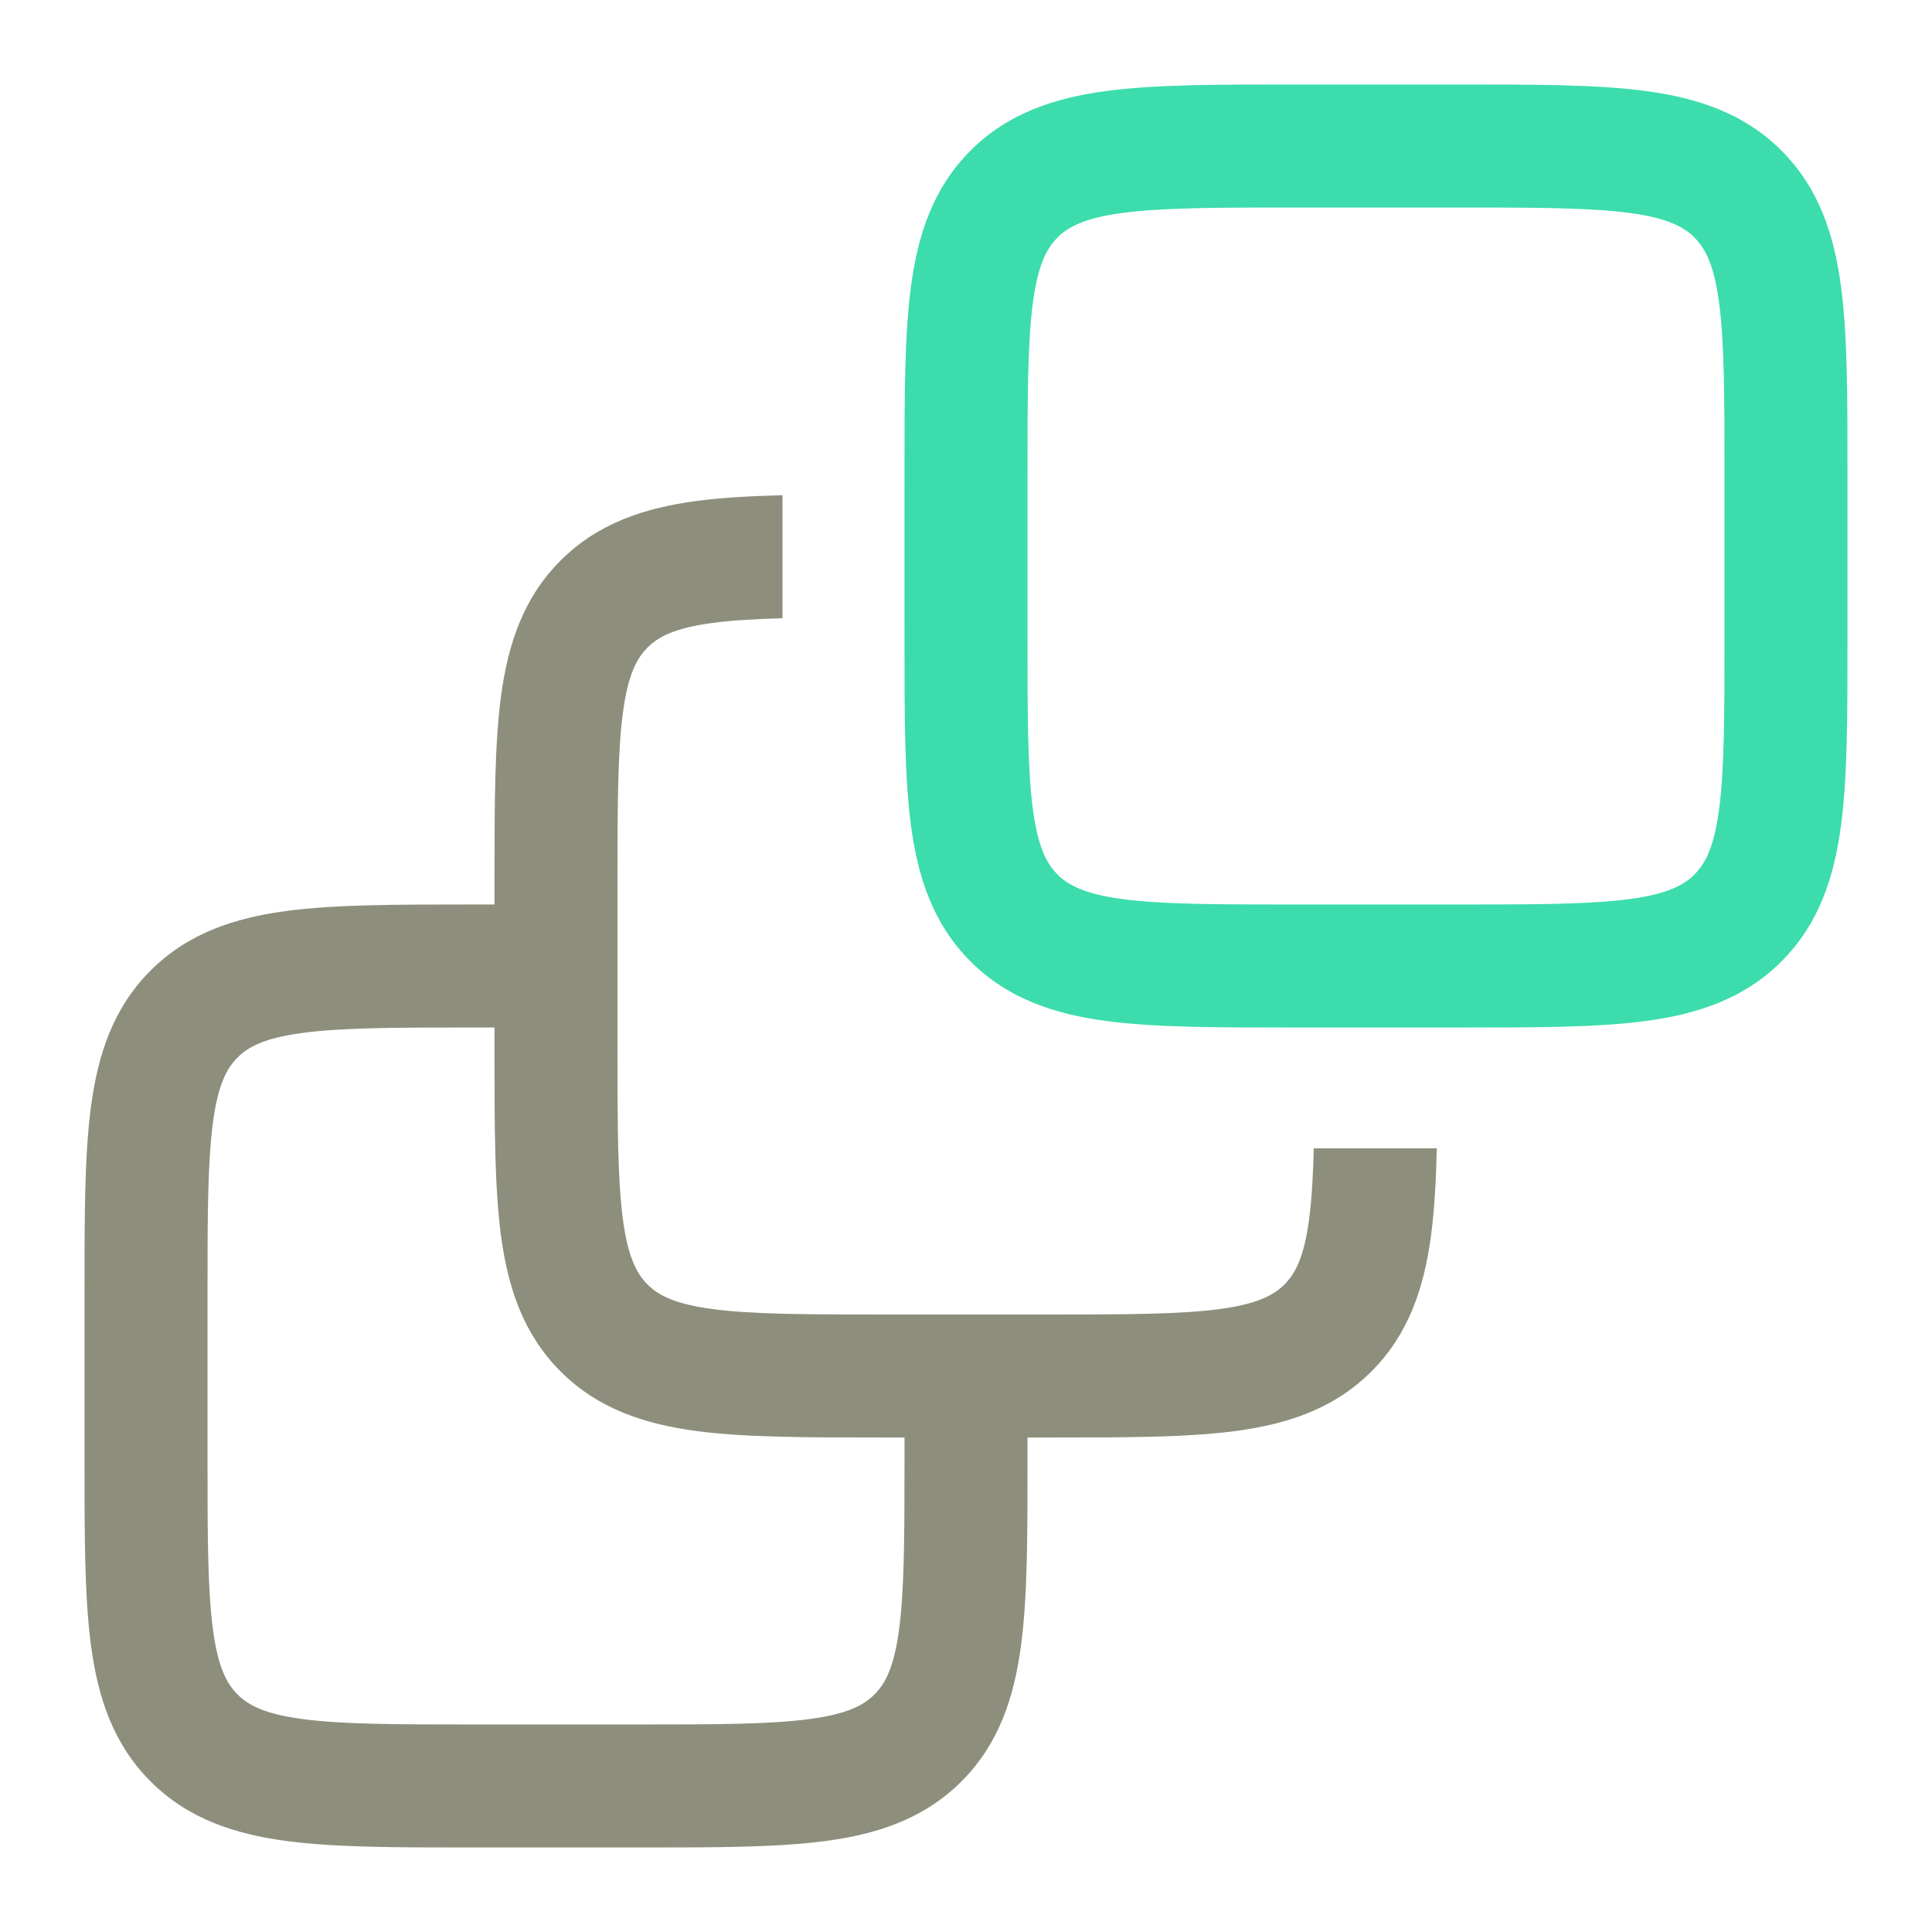 <svg width="800" height="800" viewBox="0 0 800 800" fill="none" xmlns="http://www.w3.org/2000/svg">
<path fill-rule="evenodd" clip-rule="evenodd" d="M544.004 475.47C543.716 487.184 543.152 496.834 542.044 505.073C539.936 520.742 536.296 527.448 531.872 531.872C527.448 536.296 520.742 539.936 505.072 542.044C488.673 544.248 466.685 544.302 433.954 544.302H366.047C333.315 544.302 311.328 544.248 294.927 542.044C279.259 539.936 272.554 536.296 268.129 531.872C263.704 527.448 260.063 520.742 257.957 505.073C255.752 488.673 255.698 466.685 255.698 433.954V366.047C255.698 333.315 255.752 311.328 257.957 294.927C260.063 279.259 263.704 272.554 268.129 268.129C272.554 263.704 279.259 260.063 294.927 257.957C303.042 256.866 312.525 256.302 324 256.01V205.063C310.637 205.387 298.676 206.064 288.141 207.481C266.825 210.347 247.58 216.651 232.116 232.116C216.651 247.58 210.347 266.825 207.481 288.141C204.766 308.336 204.766 333.774 204.767 364.281V374.535H194.399C163.943 374.535 138.543 374.535 118.374 377.248C97.058 380.113 77.813 386.419 62.348 401.884C46.883 417.347 40.579 436.592 37.713 457.908C34.998 478.103 34.999 503.541 35 534.048V605.487C34.999 635.994 34.998 661.432 37.713 681.627C40.579 702.943 46.883 722.188 62.348 737.651C77.813 753.116 97.058 759.421 118.374 762.287C138.543 765 163.943 765 194.399 765H266.067C296.522 765 321.922 765 342.092 762.287C363.408 759.421 382.653 753.116 398.116 737.651C413.581 722.188 419.887 702.943 422.752 681.627C425.465 661.457 425.465 636.058 425.465 605.601V595.233H435.832C466.289 595.233 491.689 595.233 511.86 592.52C533.176 589.654 552.421 583.349 567.883 567.883C583.349 552.421 589.654 533.176 592.52 511.86C593.955 501.186 594.631 489.047 594.949 475.47H544.004ZM204.767 425.465H196.279C163.548 425.465 141.561 425.519 125.16 427.723C109.492 429.832 102.786 433.471 98.361 437.896C93.936 442.32 90.296 449.025 88.189 464.695C85.985 481.095 85.93 503.083 85.93 535.814V603.721C85.93 636.452 85.985 658.44 88.189 674.84C90.296 690.51 93.936 697.215 98.361 701.639C102.786 706.064 109.492 709.703 125.16 711.812C141.561 714.015 163.548 714.07 196.279 714.07H264.186C296.918 714.07 318.904 714.015 335.305 711.812C350.975 709.703 357.68 706.064 362.105 701.639C366.529 697.215 370.169 690.51 372.277 674.84C374.481 658.44 374.535 636.452 374.535 603.721V595.233H364.168C333.711 595.233 308.311 595.233 288.141 592.52C266.825 589.654 247.58 583.349 232.116 567.883C216.651 552.421 210.347 533.176 207.481 511.86C204.766 491.664 204.766 466.226 204.767 435.719V425.465Z" fill="#8E8E7C"/>
<path fill-rule="evenodd" clip-rule="evenodd" d="M534.049 35H605.487C635.994 34.999 661.432 34.998 681.628 37.713C702.944 40.579 722.188 46.883 737.651 62.348C753.117 77.813 759.422 97.058 762.287 118.374C765 138.543 765 163.943 765 194.399V266.067C765 296.522 765 321.922 762.287 342.092C759.422 363.408 753.117 382.653 737.651 398.116C722.188 413.581 702.944 419.887 681.628 422.752C661.457 425.465 636.058 425.465 605.602 425.465H595.233V425.47H544.303V425.465H533.934C503.478 425.465 478.078 425.465 457.908 422.752C436.592 419.887 417.347 413.581 401.885 398.116C386.419 382.653 380.114 363.408 377.248 342.092C374.535 321.922 374.535 296.522 374.535 266.067V255.698H374.53V204.767H374.535V194.399C374.535 163.943 374.535 138.543 377.248 118.374C380.114 97.058 386.419 77.813 401.885 62.348C417.347 46.883 436.592 40.579 457.908 37.713C478.103 34.998 503.541 34.999 534.049 35ZM464.695 88.189C449.026 90.296 442.32 93.936 437.896 98.361C433.472 102.786 429.832 109.492 427.723 125.16C425.52 141.561 425.465 163.548 425.465 196.279V264.186C425.465 296.918 425.52 318.904 427.723 335.305C429.832 350.975 433.472 357.68 437.896 362.105C442.32 366.529 449.026 370.169 464.695 372.277C481.095 374.481 503.083 374.535 535.814 374.535H603.721C636.452 374.535 658.441 374.481 674.84 372.277C690.51 370.169 697.216 366.529 701.64 362.105C706.064 357.68 709.704 350.975 711.812 335.305C714.016 318.904 714.07 296.918 714.07 264.186V196.279C714.07 163.548 714.016 141.561 711.812 125.16C709.704 109.492 706.064 102.786 701.64 98.361C697.216 93.936 690.51 90.296 674.84 88.189C658.441 85.985 636.452 85.93 603.721 85.93H535.814C503.083 85.93 481.095 85.985 464.695 88.189Z" fill="#3CDCAC"/>
</svg>
